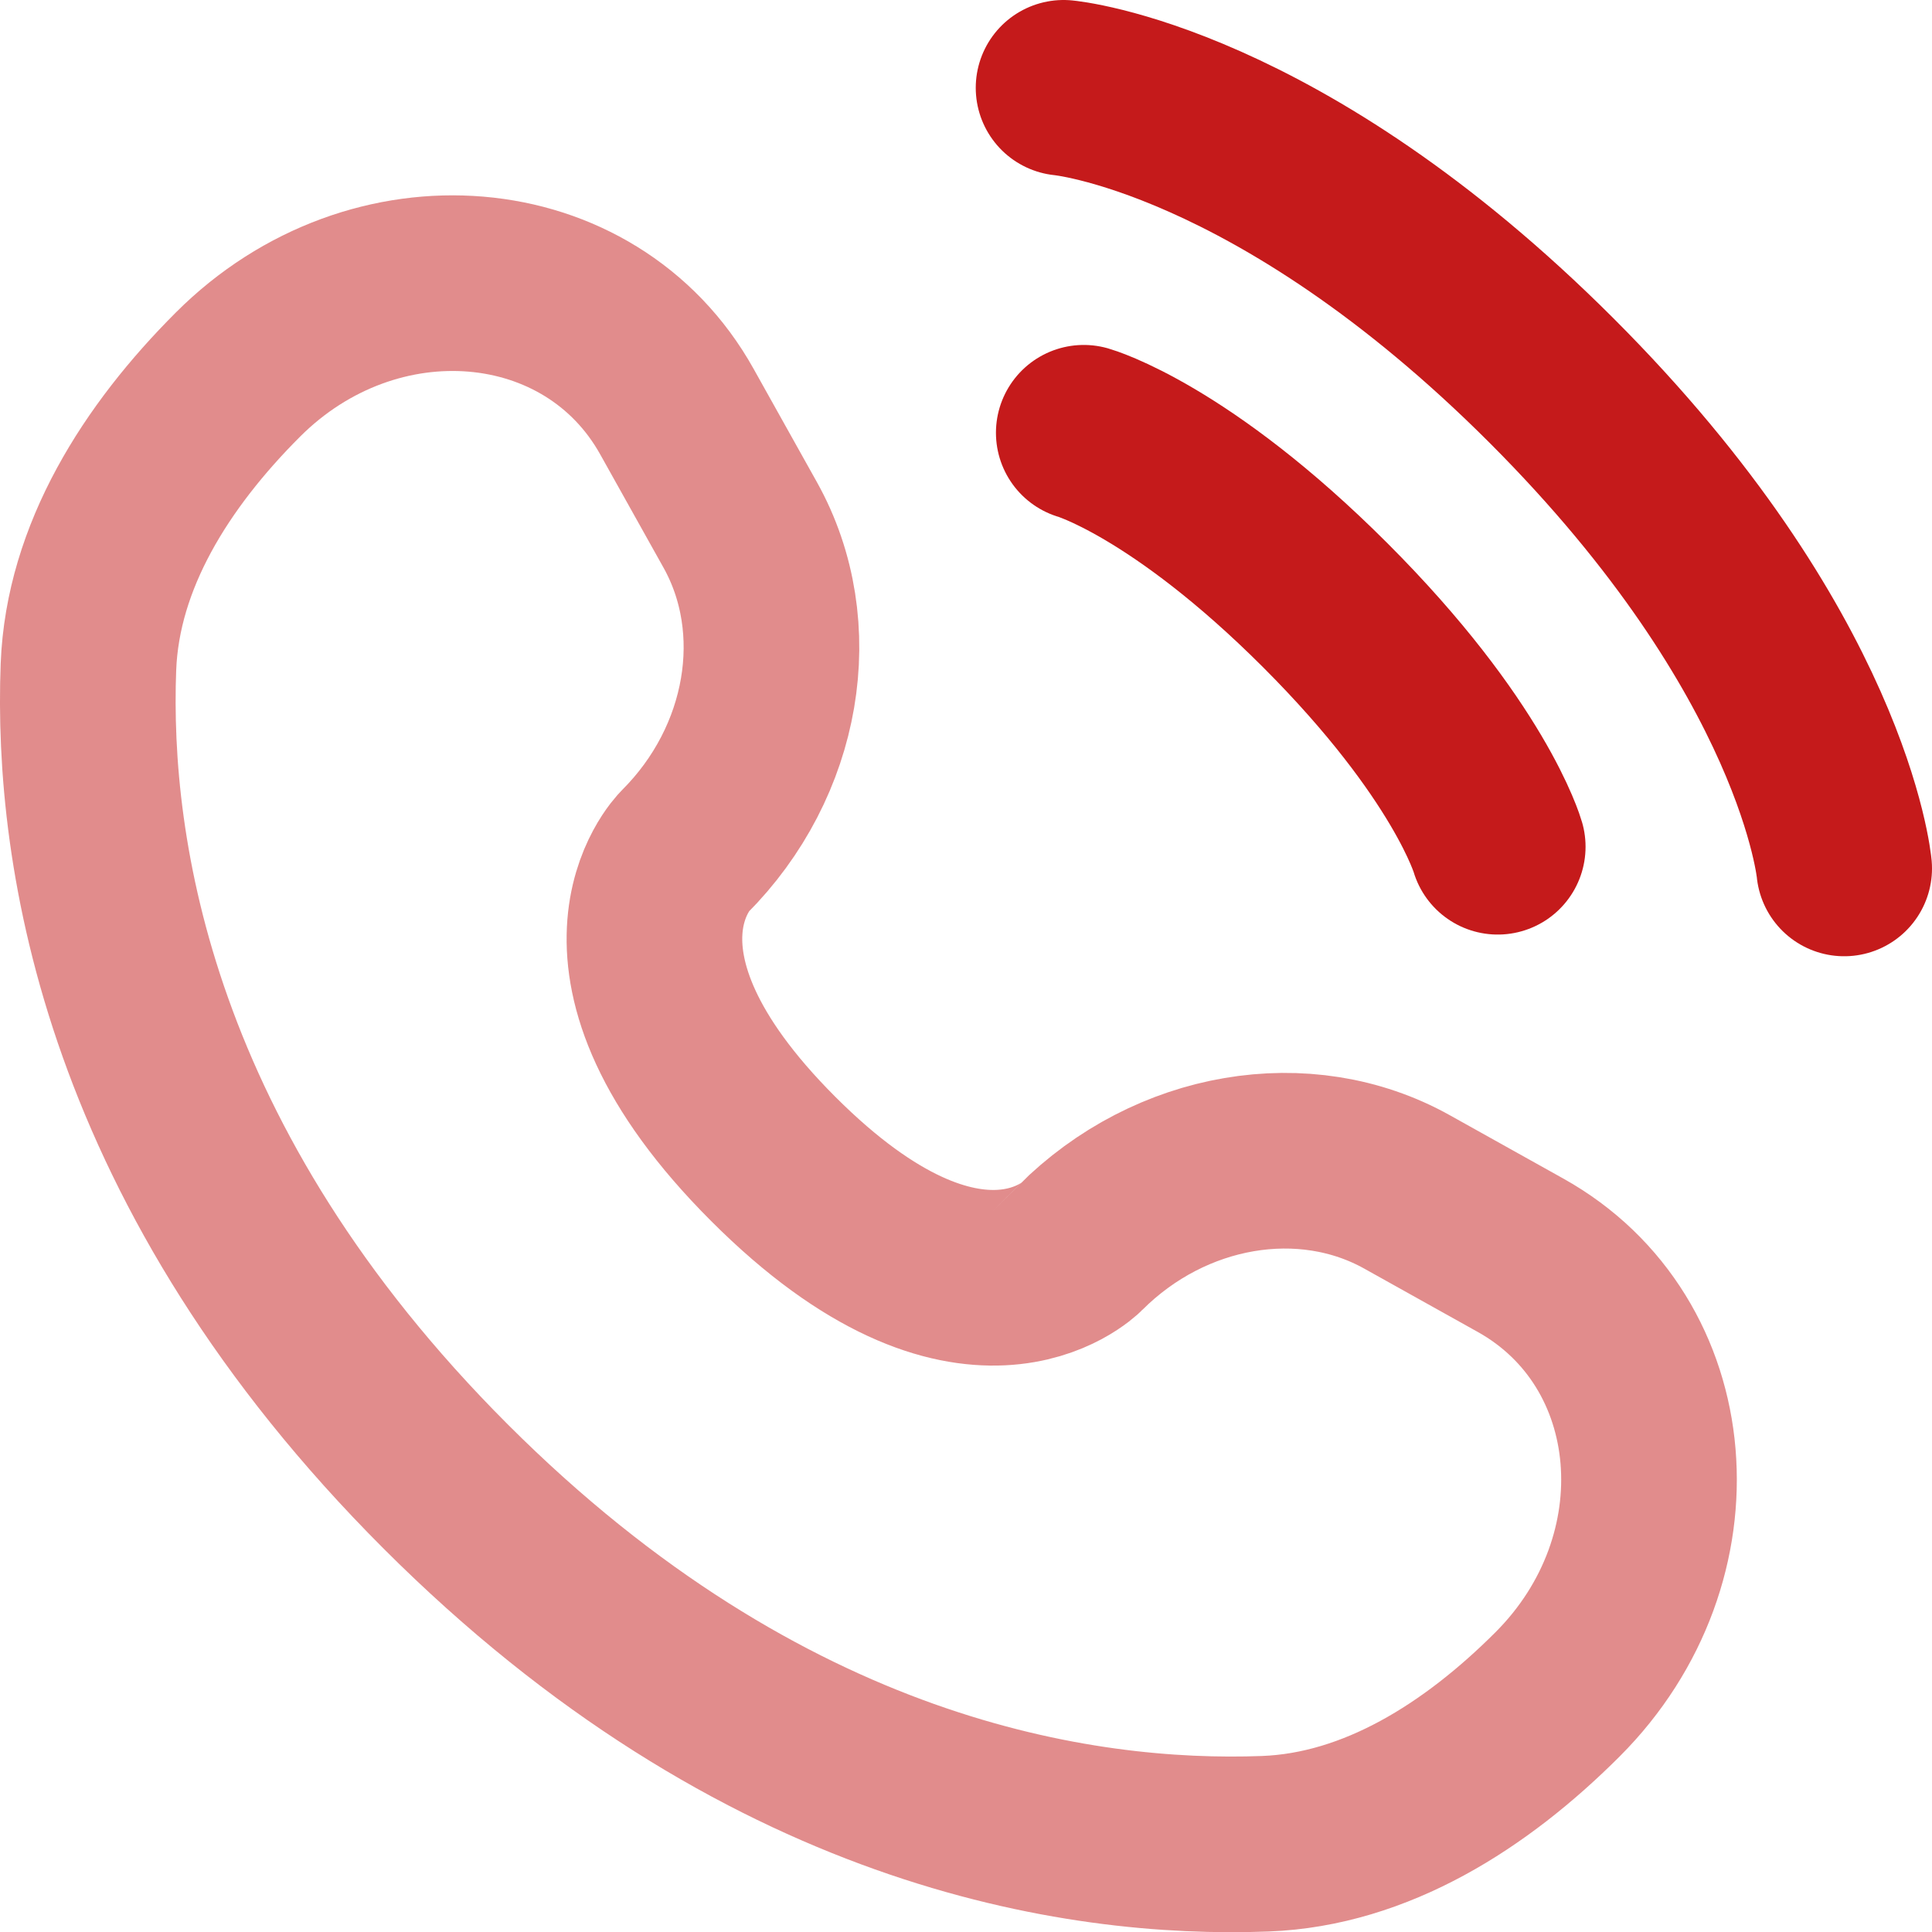 <svg width="22" height="22" viewBox="0 0 22 22" fill="none" xmlns="http://www.w3.org/2000/svg">
<path d="M12.111 1C12.111 1 14.556 1.222 17.667 4.333C20.778 7.444 21 9.889 21 9.889" stroke="#c51a1b" stroke-width="2" stroke-linecap="round"/>
<path d="M12.341 4.928C12.341 4.928 13.441 5.242 15.091 6.892C16.741 8.542 17.055 9.642 17.055 9.642" stroke="#c51a1b" stroke-width="2" stroke-linecap="round"/>
<path opacity="0.5" d="M7.708 4.687L8.43 5.979C9.08 7.145 8.819 8.675 7.794 9.7C7.794 9.7 7.794 9.7 7.794 9.7C7.794 9.7 6.551 10.943 8.805 13.197C11.058 15.451 12.302 14.209 12.302 14.208C12.302 14.208 12.302 14.208 12.302 14.208C13.327 13.183 14.857 12.922 16.023 13.573L17.315 14.294C19.076 15.277 19.284 17.746 17.736 19.294C16.806 20.224 15.667 20.947 14.408 20.995C12.287 21.075 8.687 20.539 5.075 16.927C1.463 13.315 0.927 9.715 1.007 7.595C1.055 6.335 1.779 5.196 2.709 4.266C4.256 2.718 6.726 2.926 7.708 4.687Z" stroke="#c51a1b" stroke-width="2" stroke-linecap="round"/>
</svg>
